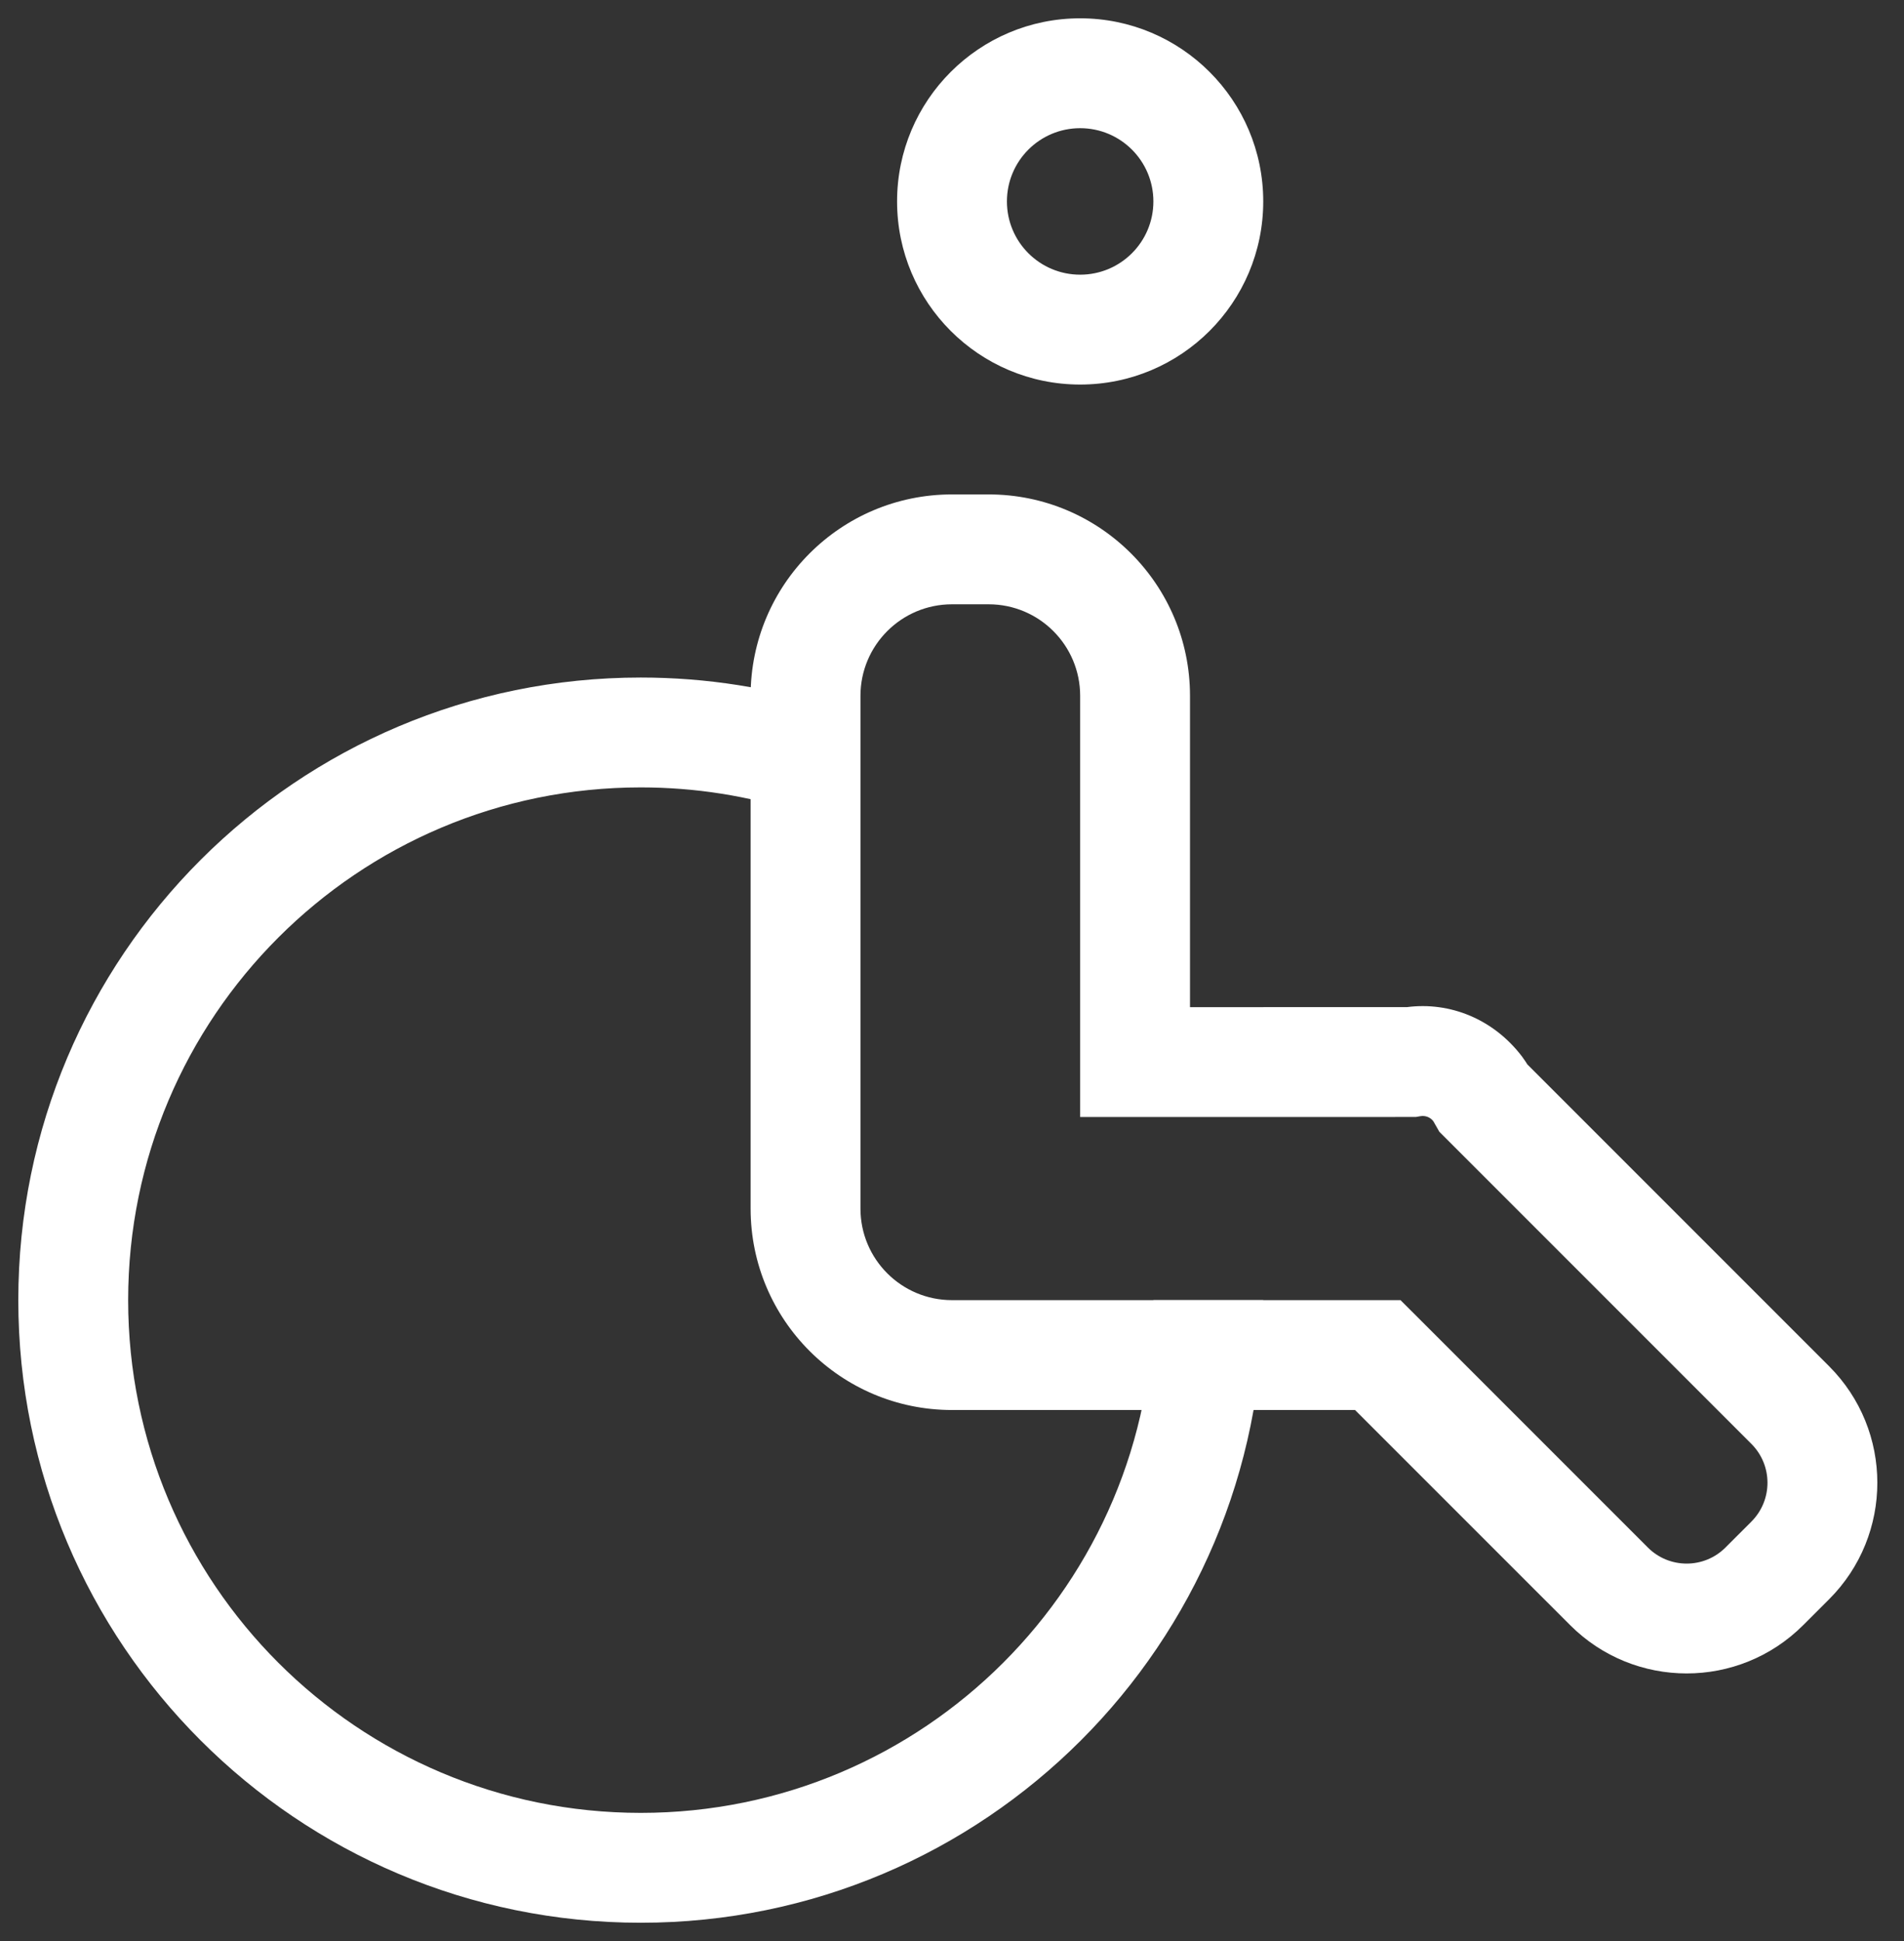<?xml version="1.0" encoding="UTF-8"?>
<svg width="52px" height="53px" viewBox="0 0 52 53" version="1.1" xmlns="http://www.w3.org/2000/svg" xmlns:xlink="http://www.w3.org/1999/xlink">
    <rect x="0" y="0" width="52" height="53" fill="#333333" stroke="none"/>
    <!-- Generator: Sketch 57.1 (83088) - https://sketch.com -->
    <title>Group 4</title>
    <desc>Created with Sketch.</desc>
    <g id="Page-1" stroke="none" stroke-width="1" fill="none" fill-rule="evenodd">
        <g id="Group-4" transform="translate(0.5, 0.5)" fill="#ffffff" fill-rule="nonzero">
            <path d="M25.5,38 C22.462,38 20,35.538 20,32.5 L20,18.5 C20,15.462 22.462,13 25.5,13 L26.5,13 C29.538,13 32,15.462 32,18.5 L32,27 L37.927,26.999 C39.104,26.847 40.291,27.328 41.067,28.347 L41.163,28.484 L41.213,28.563 L49.454,36.804 C51.211,38.561 51.211,41.411 49.454,43.168 L48.746,43.875 C46.989,45.632 44.14,45.632 42.383,43.875 L36.507,38 L25.5,38 Z M38.644,30.113 C38.561,30.005 38.427,29.954 38.294,29.977 L38.167,29.999 L29,30 L29,18.5 C29,17.119 27.881,16 26.5,16 L25.5,16 C24.119,16 23,17.119 23,18.5 L23,32.5 C23,33.881 24.119,35 25.5,35 L37.749,35 L38.189,35.439 L44.504,41.754 C45.09,42.34 46.039,42.34 46.625,41.754 L47.332,41.047 C47.918,40.461 47.918,39.511 47.332,38.925 L38.81,30.403 L38.654,30.129 L38.644,30.113 Z" id="Combined-Shape"></path>
            <path d="M29,10 C31.761,10 34,7.761 34,5 C34,2.239 31.761,0 29,0 C26.239,0 24,2.239 24,5 C24,7.761 26.239,10 29,10 Z M29,7 C27.895,7 27,6.105 27,5 C27,3.895 27.895,3 29,3 C30.105,3 31,3.895 31,5 C31,6.105 30.105,7 29,7 Z" id="Oval"></path>
            <path d="M22.236,18.822 C20.558,18.279 18.797,18 17,18 C7.611,18 0,25.611 0,35 C0,44.389 7.611,52 17,52 C26.389,52 34,44.389 34,35 L31,35 C31,42.732 24.732,49 17,49 C9.268,49 3,42.732 3,35 C3,27.268 9.268,21 17,21 C18.483,21 19.932,21.23 21.313,21.676 L22.236,18.822 Z" id="Path"></path>
        </g>
    </g>
</svg>